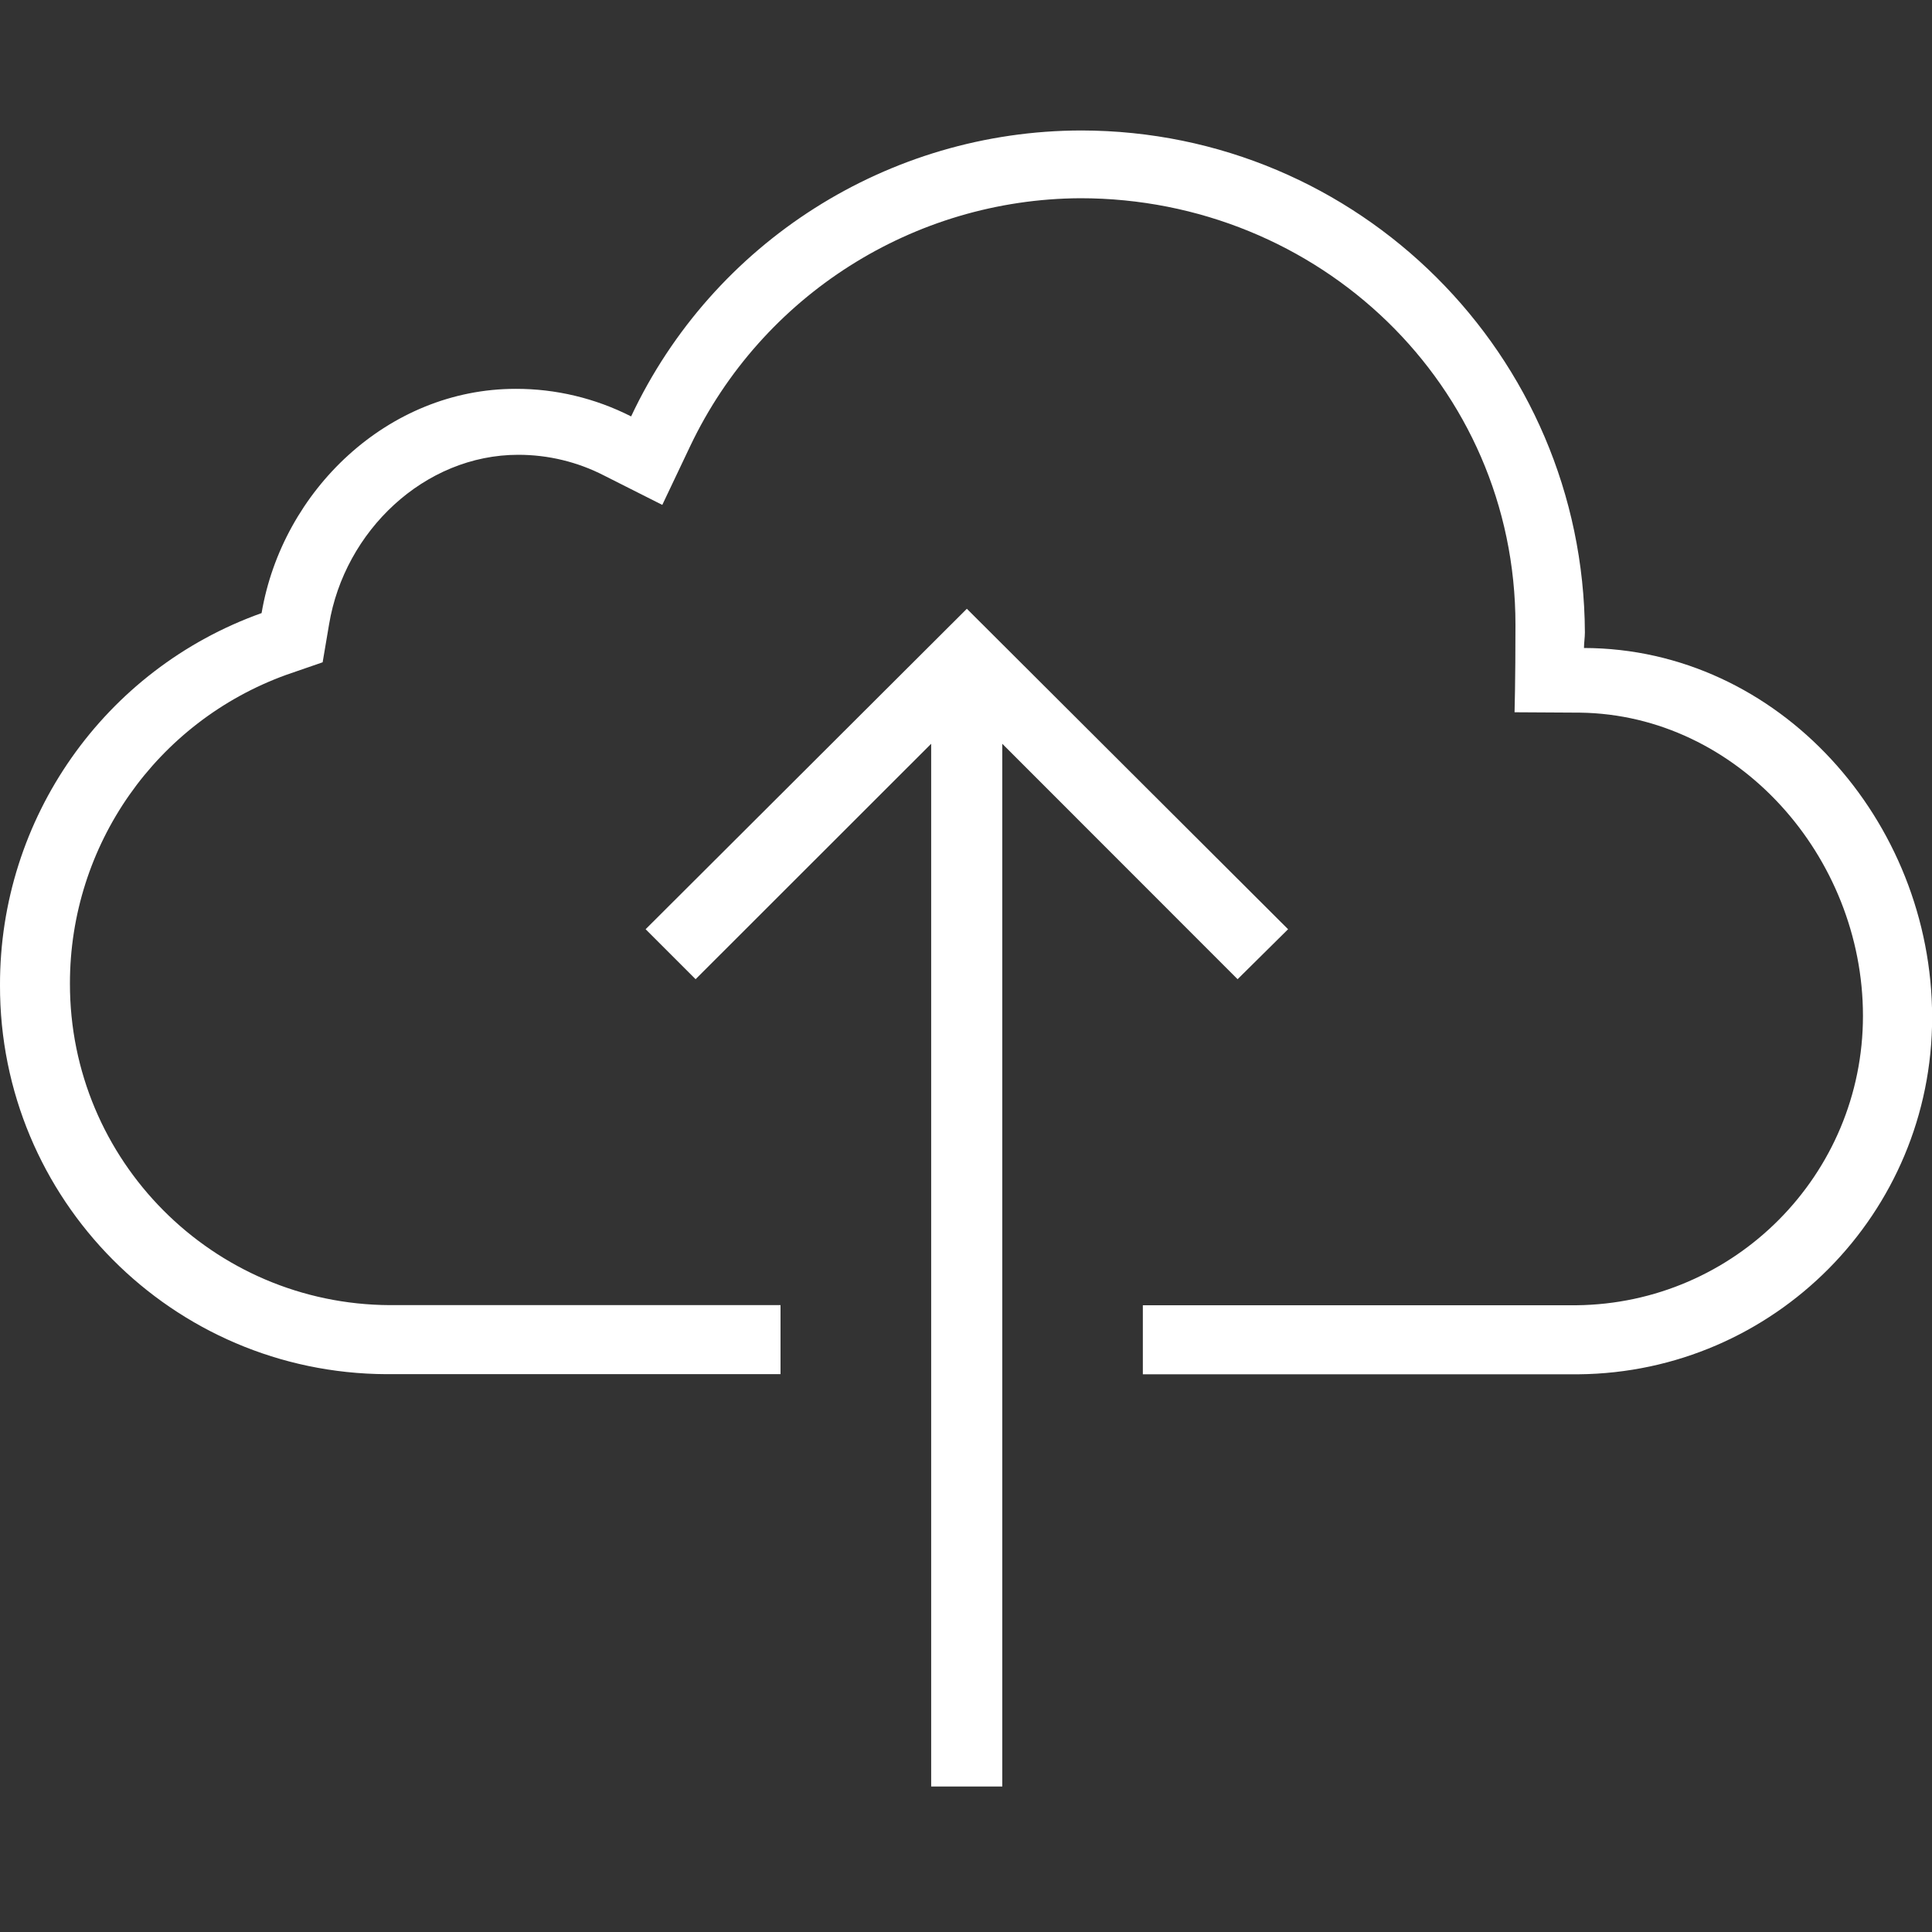 <?xml version="1.0" encoding="utf-8"?>
<!-- Generator: Adobe Illustrator 24.2.3, SVG Export Plug-In . SVG Version: 6.00 Build 0)  -->
<svg version="1.1" id="Layer_1" xmlns="http://www.w3.org/2000/svg" xmlns:xlink="http://www.w3.org/1999/xlink" x="0px" y="0px"
	 width="150px" height="150px" viewBox="0 0 150 150" style="enable-background:new 0 0 150 150;" xml:space="preserve">
<rect x="0" y="0" width="150" height="150" fill="#333333" stroke="none"/>
<style type="text/css">
	.st0{fill:#FFFFFF;}
</style>
<g id="iconfinder_icon-ios7-cloud-upload-outline_211722" transform="translate(-32 -63.6)">
	<g id="Group_18" transform="translate(85.556 103.275)">
		<path id="Path_156" class="st0" d="M0.45,36.35l-3.88-3.88L21.51,7.59l24.94,24.88l-3.92,3.88L24.26,18.07v80.96h-5.52V18.07
			L0.45,36.35z"/>
	</g>
	<g id="Group_19" transform="translate(32 63.6)">
		<path id="Path_157" class="st0" d="M122.98,50.31c0-0.4,0.07-0.8,0.07-1.21c-0.1-21.54-17.57-38.95-39.1-38.97
			c-14.96,0.02-28.58,8.66-34.95,22.2c-2.78-1.41-5.85-2.15-8.97-2.14c-9.91,0-18.11,7.9-19.72,17.41C8.09,51.96-0.03,63.54,0,76.49
			c-0.04,16.62,13.38,30.13,30,30.2h30.6v-5.36H30.27C16.52,101.27,5.41,90.1,5.43,76.36c-0.01-10.73,6.71-20.32,16.81-23.97
			l2.81-0.97l0.5-2.95c1.2-7.23,7.39-13.16,14.69-13.16c2.32,0,4.6,0.55,6.66,1.61l4.52,2.28l2.18-4.59
			c5.57-11.68,17.33-19.15,30.27-19.22c18.52,0,33.79,14.5,33.79,33.11c0,4.45-0.07,6.8-0.07,6.8l5.09,0.03
			c12.25,0.17,21.96,11.18,21.96,23.54c0,12.33-9.94,22.35-22.27,22.47H88.73v5.36h33.82c15.21-0.14,27.47-12.51,27.46-27.72
			C150,63.73,138.11,50.34,122.98,50.31z"/>
	</g>
</g>
</svg>
